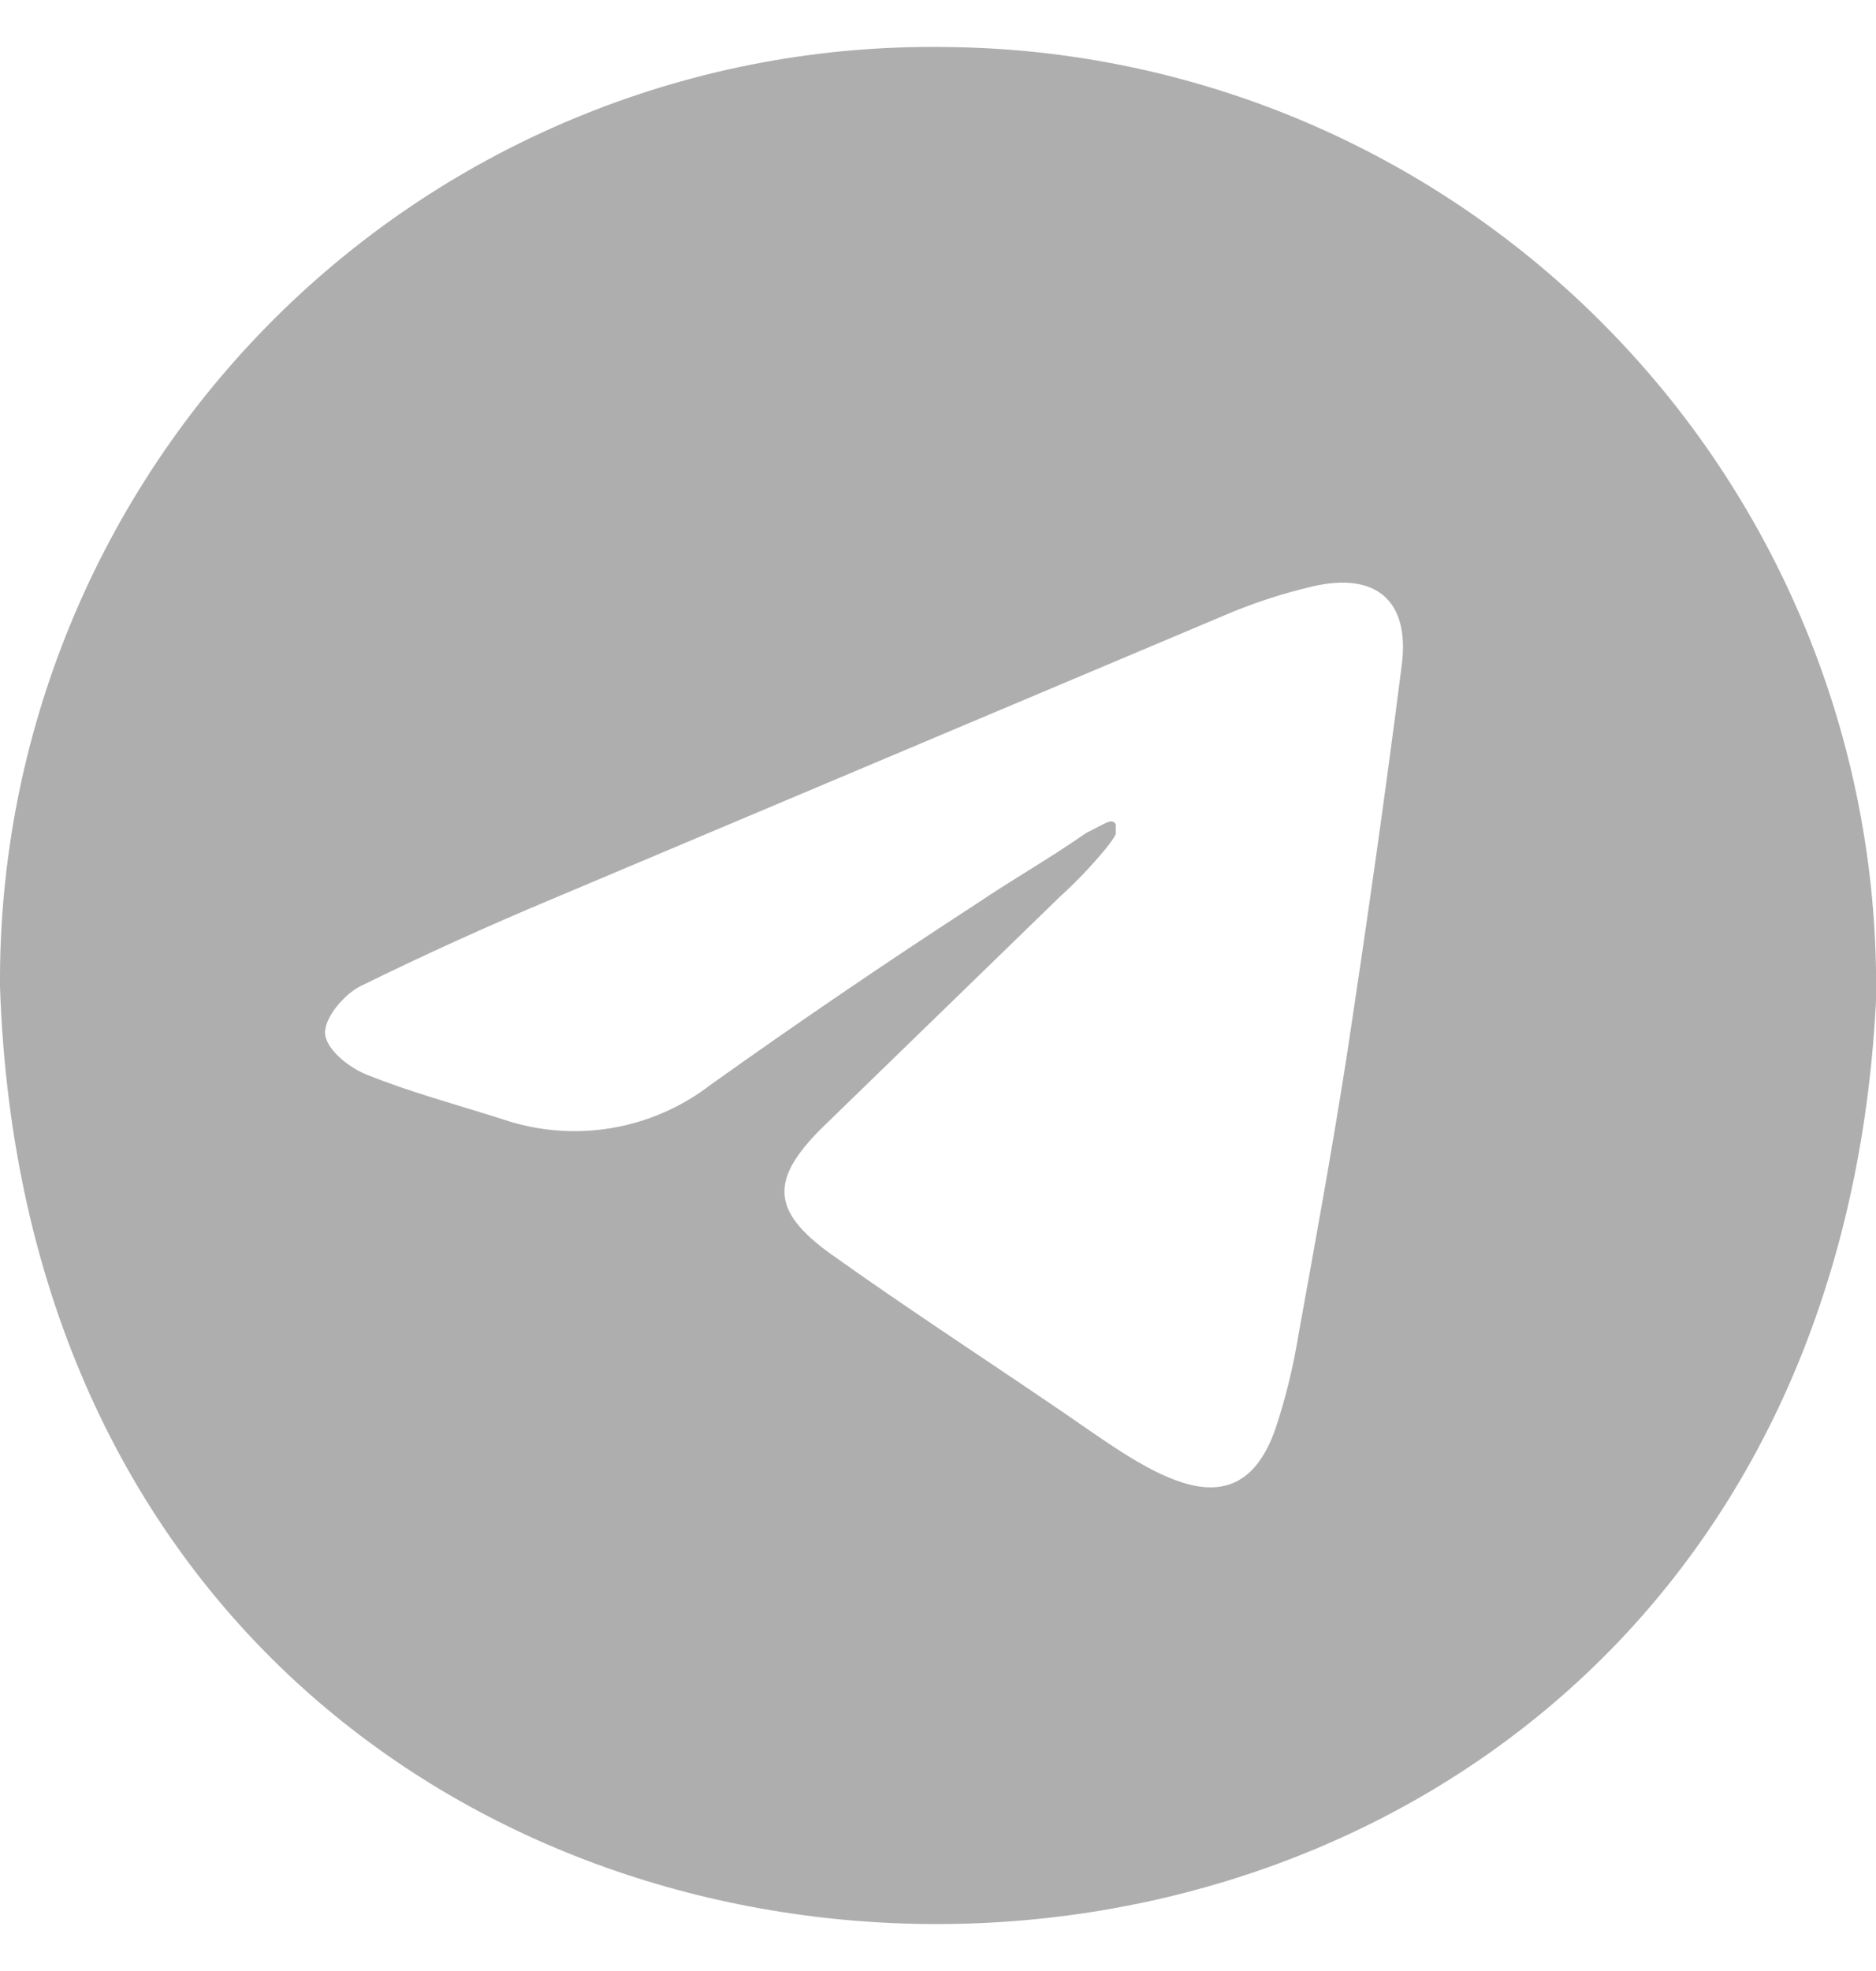 <svg width="20" height="21" viewBox="0 0 20 21" fill="none" xmlns="http://www.w3.org/2000/svg">
<path d="M10.077 0.501C11.397 0.511 12.703 0.783 13.917 1.3C15.132 1.818 16.232 2.57 17.154 3.515C18.078 4.46 18.805 5.579 19.293 6.806C19.782 8.034 20.022 9.346 20 10.667C19.322 23.859 0.444 23.747 0 10.512C-0.009 9.188 0.246 7.876 0.75 6.653C1.254 5.429 1.997 4.318 2.936 3.385C3.875 2.453 4.989 1.718 6.216 1.223C7.442 0.727 8.755 0.482 10.077 0.501ZM11.895 8.877C11.895 8.877 11.911 8.887 11.788 9.043C11.637 9.225 11.474 9.396 11.299 9.555L8.755 12.025C8.211 12.569 8.222 12.903 8.855 13.359C9.666 13.937 10.488 14.471 11.322 15.039C12.155 15.606 13.177 16.439 13.6 15.216C13.708 14.889 13.789 14.556 13.844 14.216C14.022 13.236 14.2 12.258 14.355 11.268C14.566 9.878 14.766 8.488 14.944 7.086C15.033 6.396 14.666 6.085 13.977 6.252C13.693 6.319 13.415 6.408 13.144 6.518L5.888 9.578C5.2 9.866 4.511 10.178 3.833 10.512C3.666 10.6 3.455 10.845 3.466 11.012C3.477 11.179 3.711 11.368 3.9 11.446C4.366 11.635 4.866 11.768 5.355 11.924C5.727 12.051 6.125 12.084 6.512 12.02C6.9 11.956 7.266 11.797 7.577 11.557C8.5 10.899 9.437 10.261 10.388 9.644C10.833 9.344 11.144 9.177 11.578 8.876C11.8 8.766 11.85 8.714 11.895 8.781V8.877Z" fill="#AEAEAE"/>
</svg>
